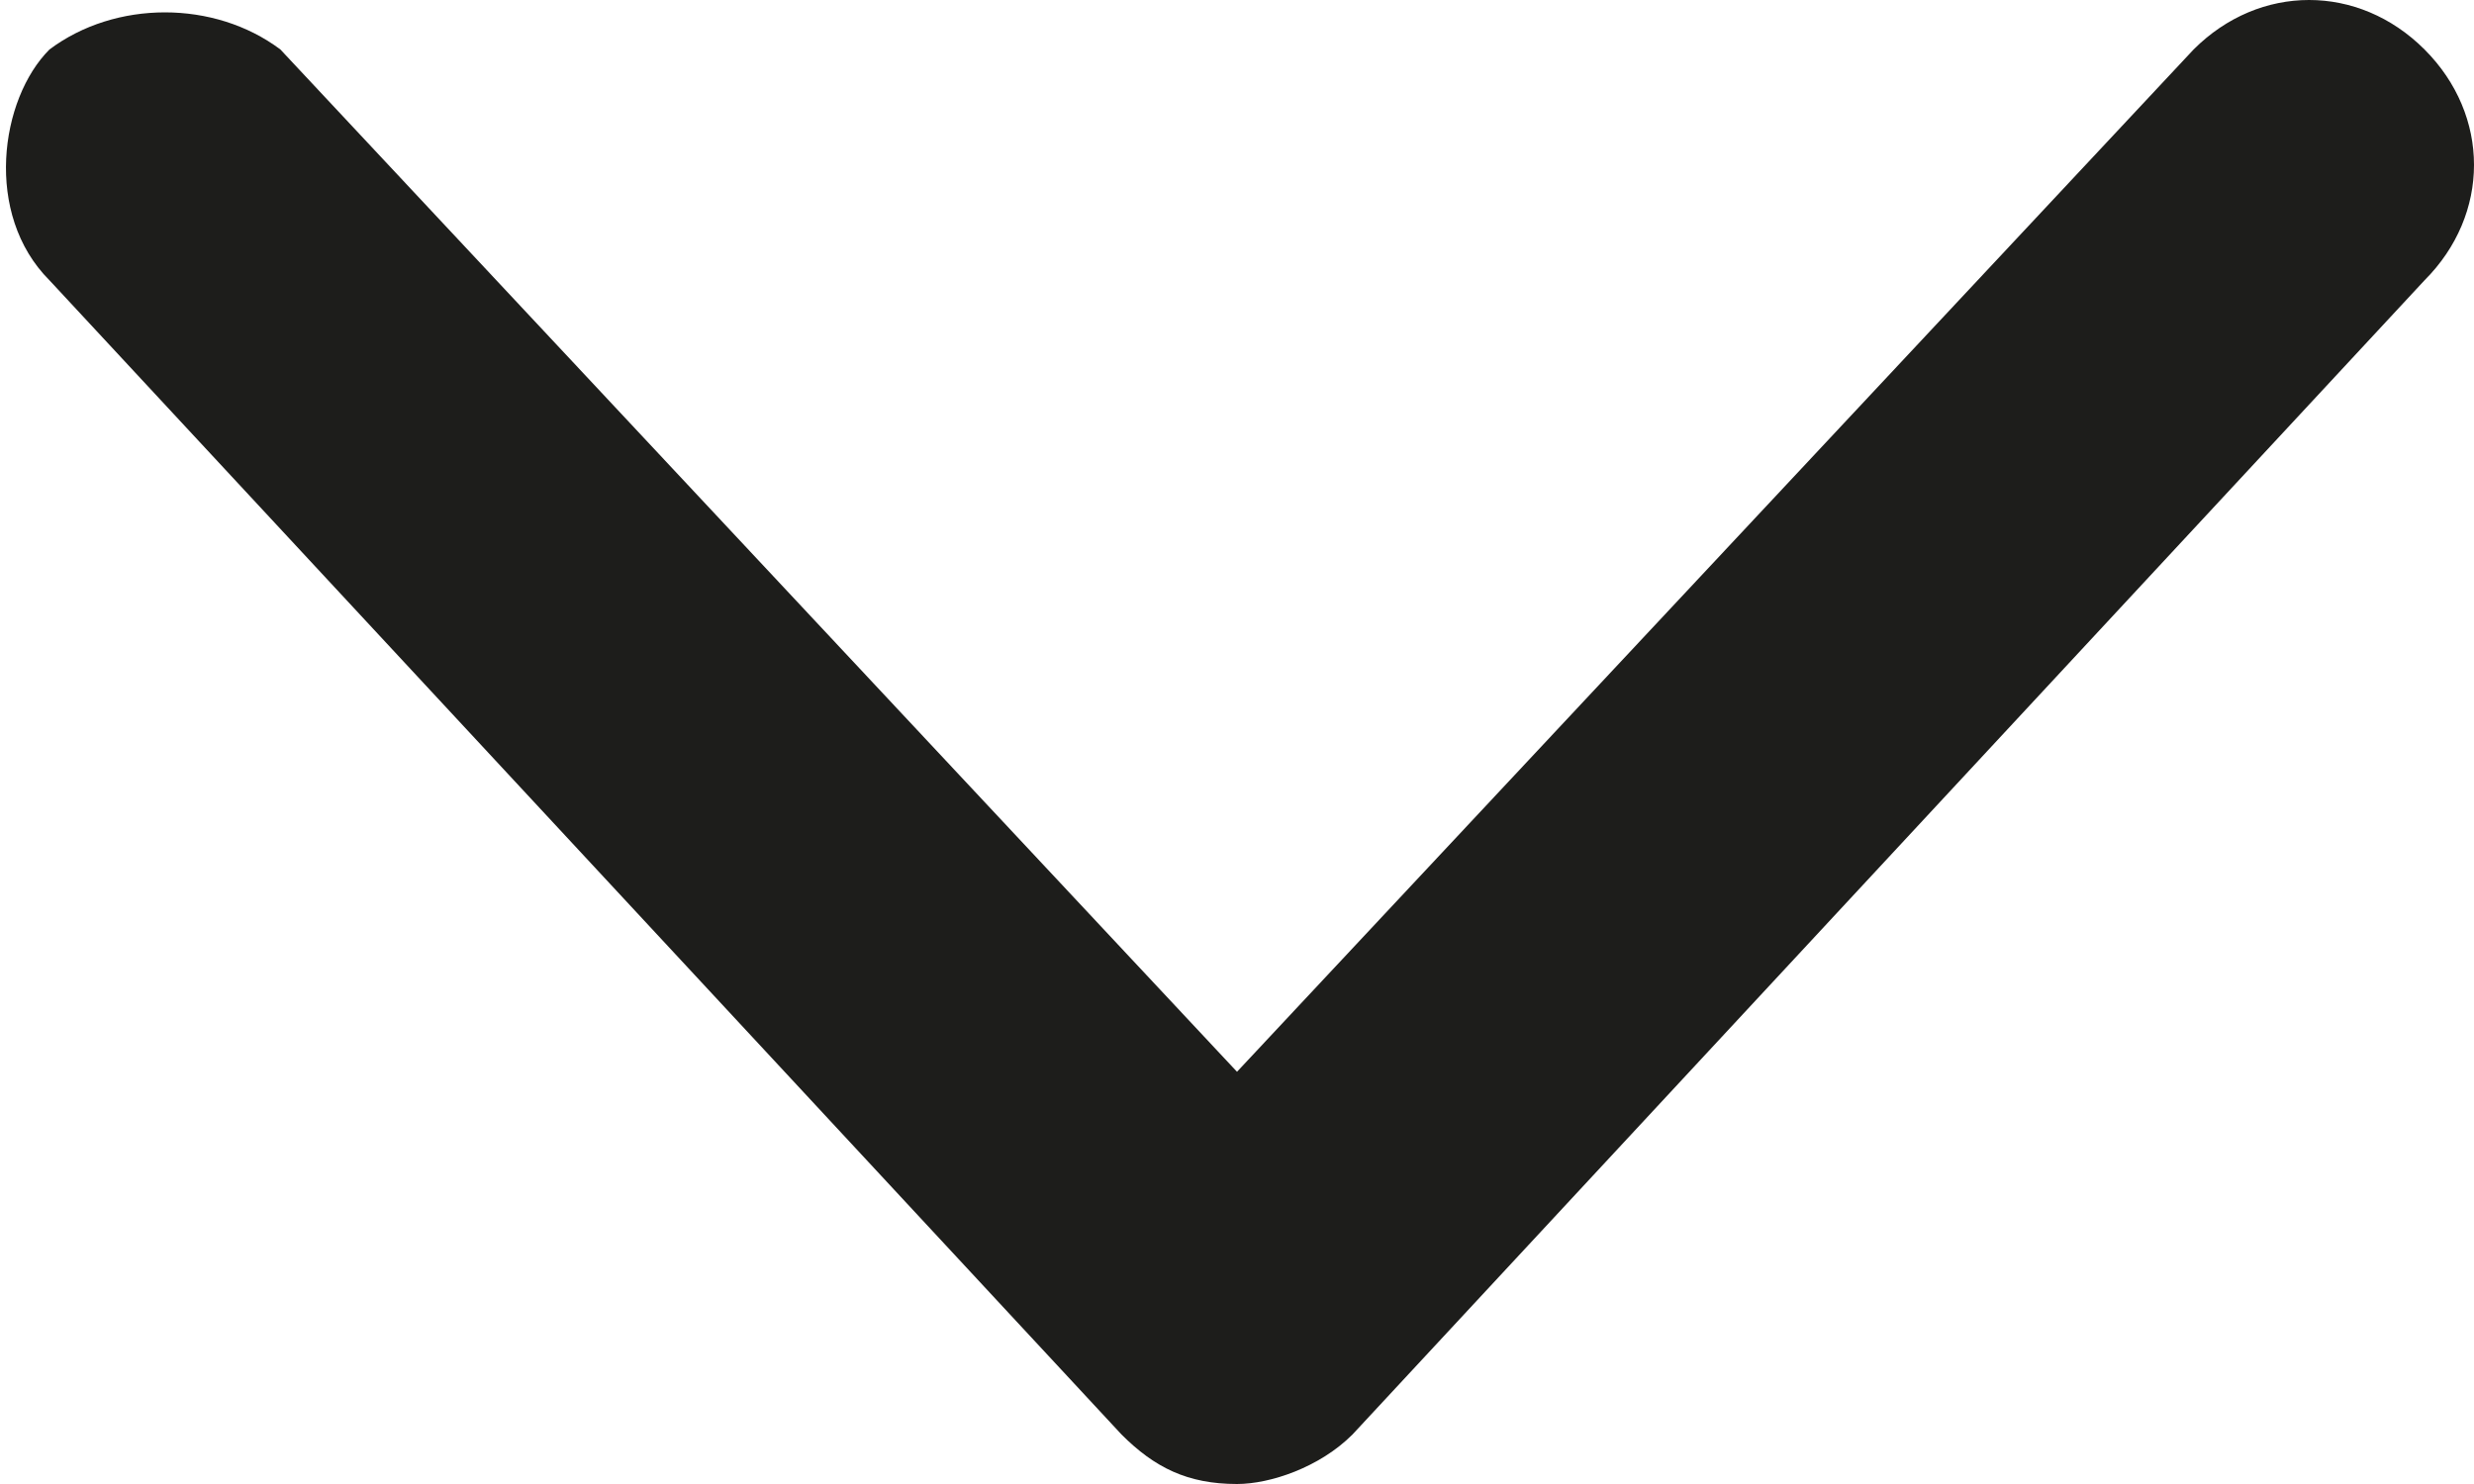 <?xml version="1.0" encoding="UTF-8"?>
<svg id="Ebene_1" data-name="Ebene 1" xmlns="http://www.w3.org/2000/svg" width="15" height="9" version="1.1" viewBox="0 0 15 9">
  <defs>
    <style>
      .cls-1 {
        fill: #1d1d1b;
        stroke-width: 0px;
      }
    </style>
  </defs>
  <path class="cls-1" d="M7.5,9h0c-.3,0-.5-.1-.7-.3L.3,1.7C-.1,1.3,0,.6.3.3.7,0,1.3,0,1.7.3l5.8,6.2L13.3.3c.4-.4,1-.4,1.4,0,.4.4.4,1,0,1.4l-6.5,7c-.2.2-.5.3-.7.3Z"/>
</svg>